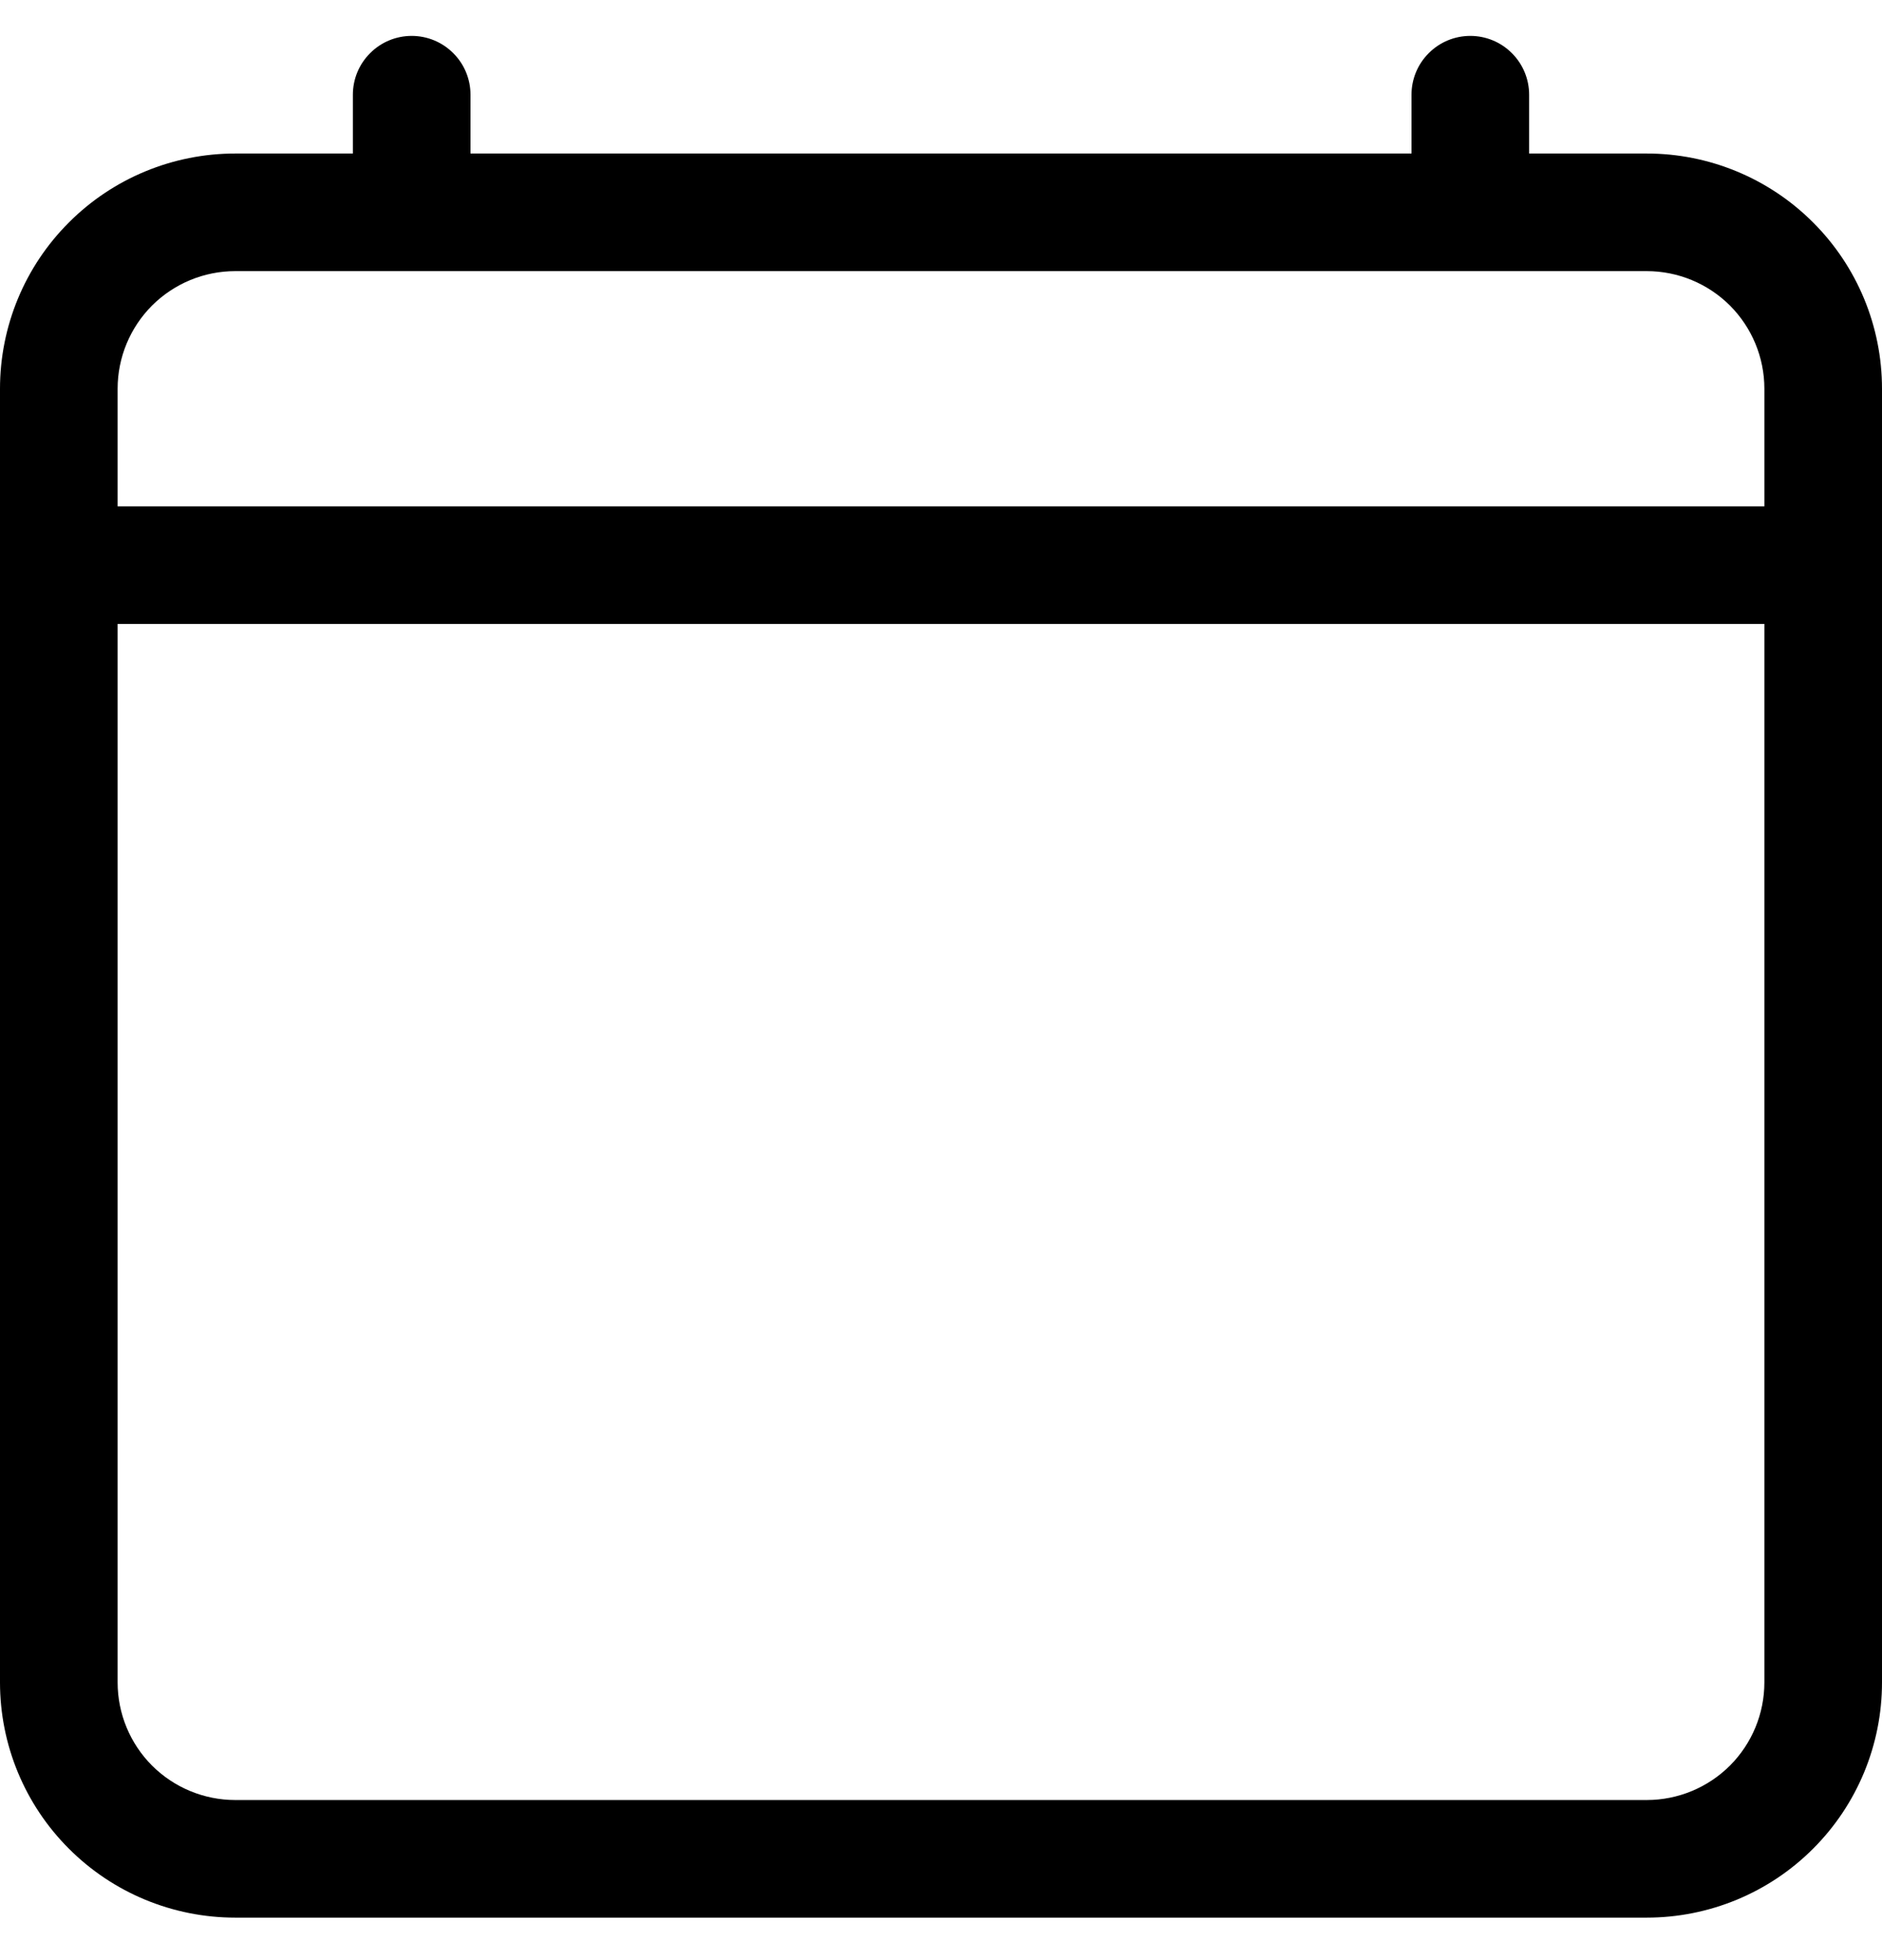 <?xml version="1.0" encoding="UTF-8"?> <svg xmlns="http://www.w3.org/2000/svg" width="24" height="25" viewBox="0 0 24 25" fill="none"><path fill-rule="evenodd" clip-rule="evenodd" d="M5.25 0.458C5.449 0.458 5.64 0.537 5.78 0.678C5.921 0.818 6 1.009 6 1.208V1.958H18V1.208C18 1.009 18.079 0.818 18.22 0.678C18.36 0.537 18.551 0.458 18.75 0.458C18.949 0.458 19.14 0.537 19.28 0.678C19.421 0.818 19.5 1.009 19.5 1.208V1.958H21C21.796 1.958 22.559 2.274 23.121 2.837C23.684 3.399 24 4.162 24 4.958V21.458C24 22.254 23.684 23.017 23.121 23.579C22.559 24.142 21.796 24.458 21 24.458H3C2.204 24.458 1.441 24.142 0.879 23.579C0.316 23.017 0 22.254 0 21.458V4.958C0 4.162 0.316 3.399 0.879 2.837C1.441 2.274 2.204 1.958 3 1.958H4.5V1.208C4.5 1.009 4.579 0.818 4.72 0.678C4.86 0.537 5.051 0.458 5.25 0.458V0.458ZM3 3.458C2.602 3.458 2.221 3.616 1.939 3.897C1.658 4.179 1.5 4.56 1.5 4.958V6.458H22.5V4.958C22.5 4.56 22.342 4.179 22.061 3.897C21.779 3.616 21.398 3.458 21 3.458H3ZM22.5 7.958H1.5V21.458C1.5 21.856 1.658 22.237 1.939 22.519C2.221 22.8 2.602 22.958 3 22.958H21C21.398 22.958 21.779 22.8 22.061 22.519C22.342 22.237 22.5 21.856 22.5 21.458V7.958Z" fill="black"></path></svg> 